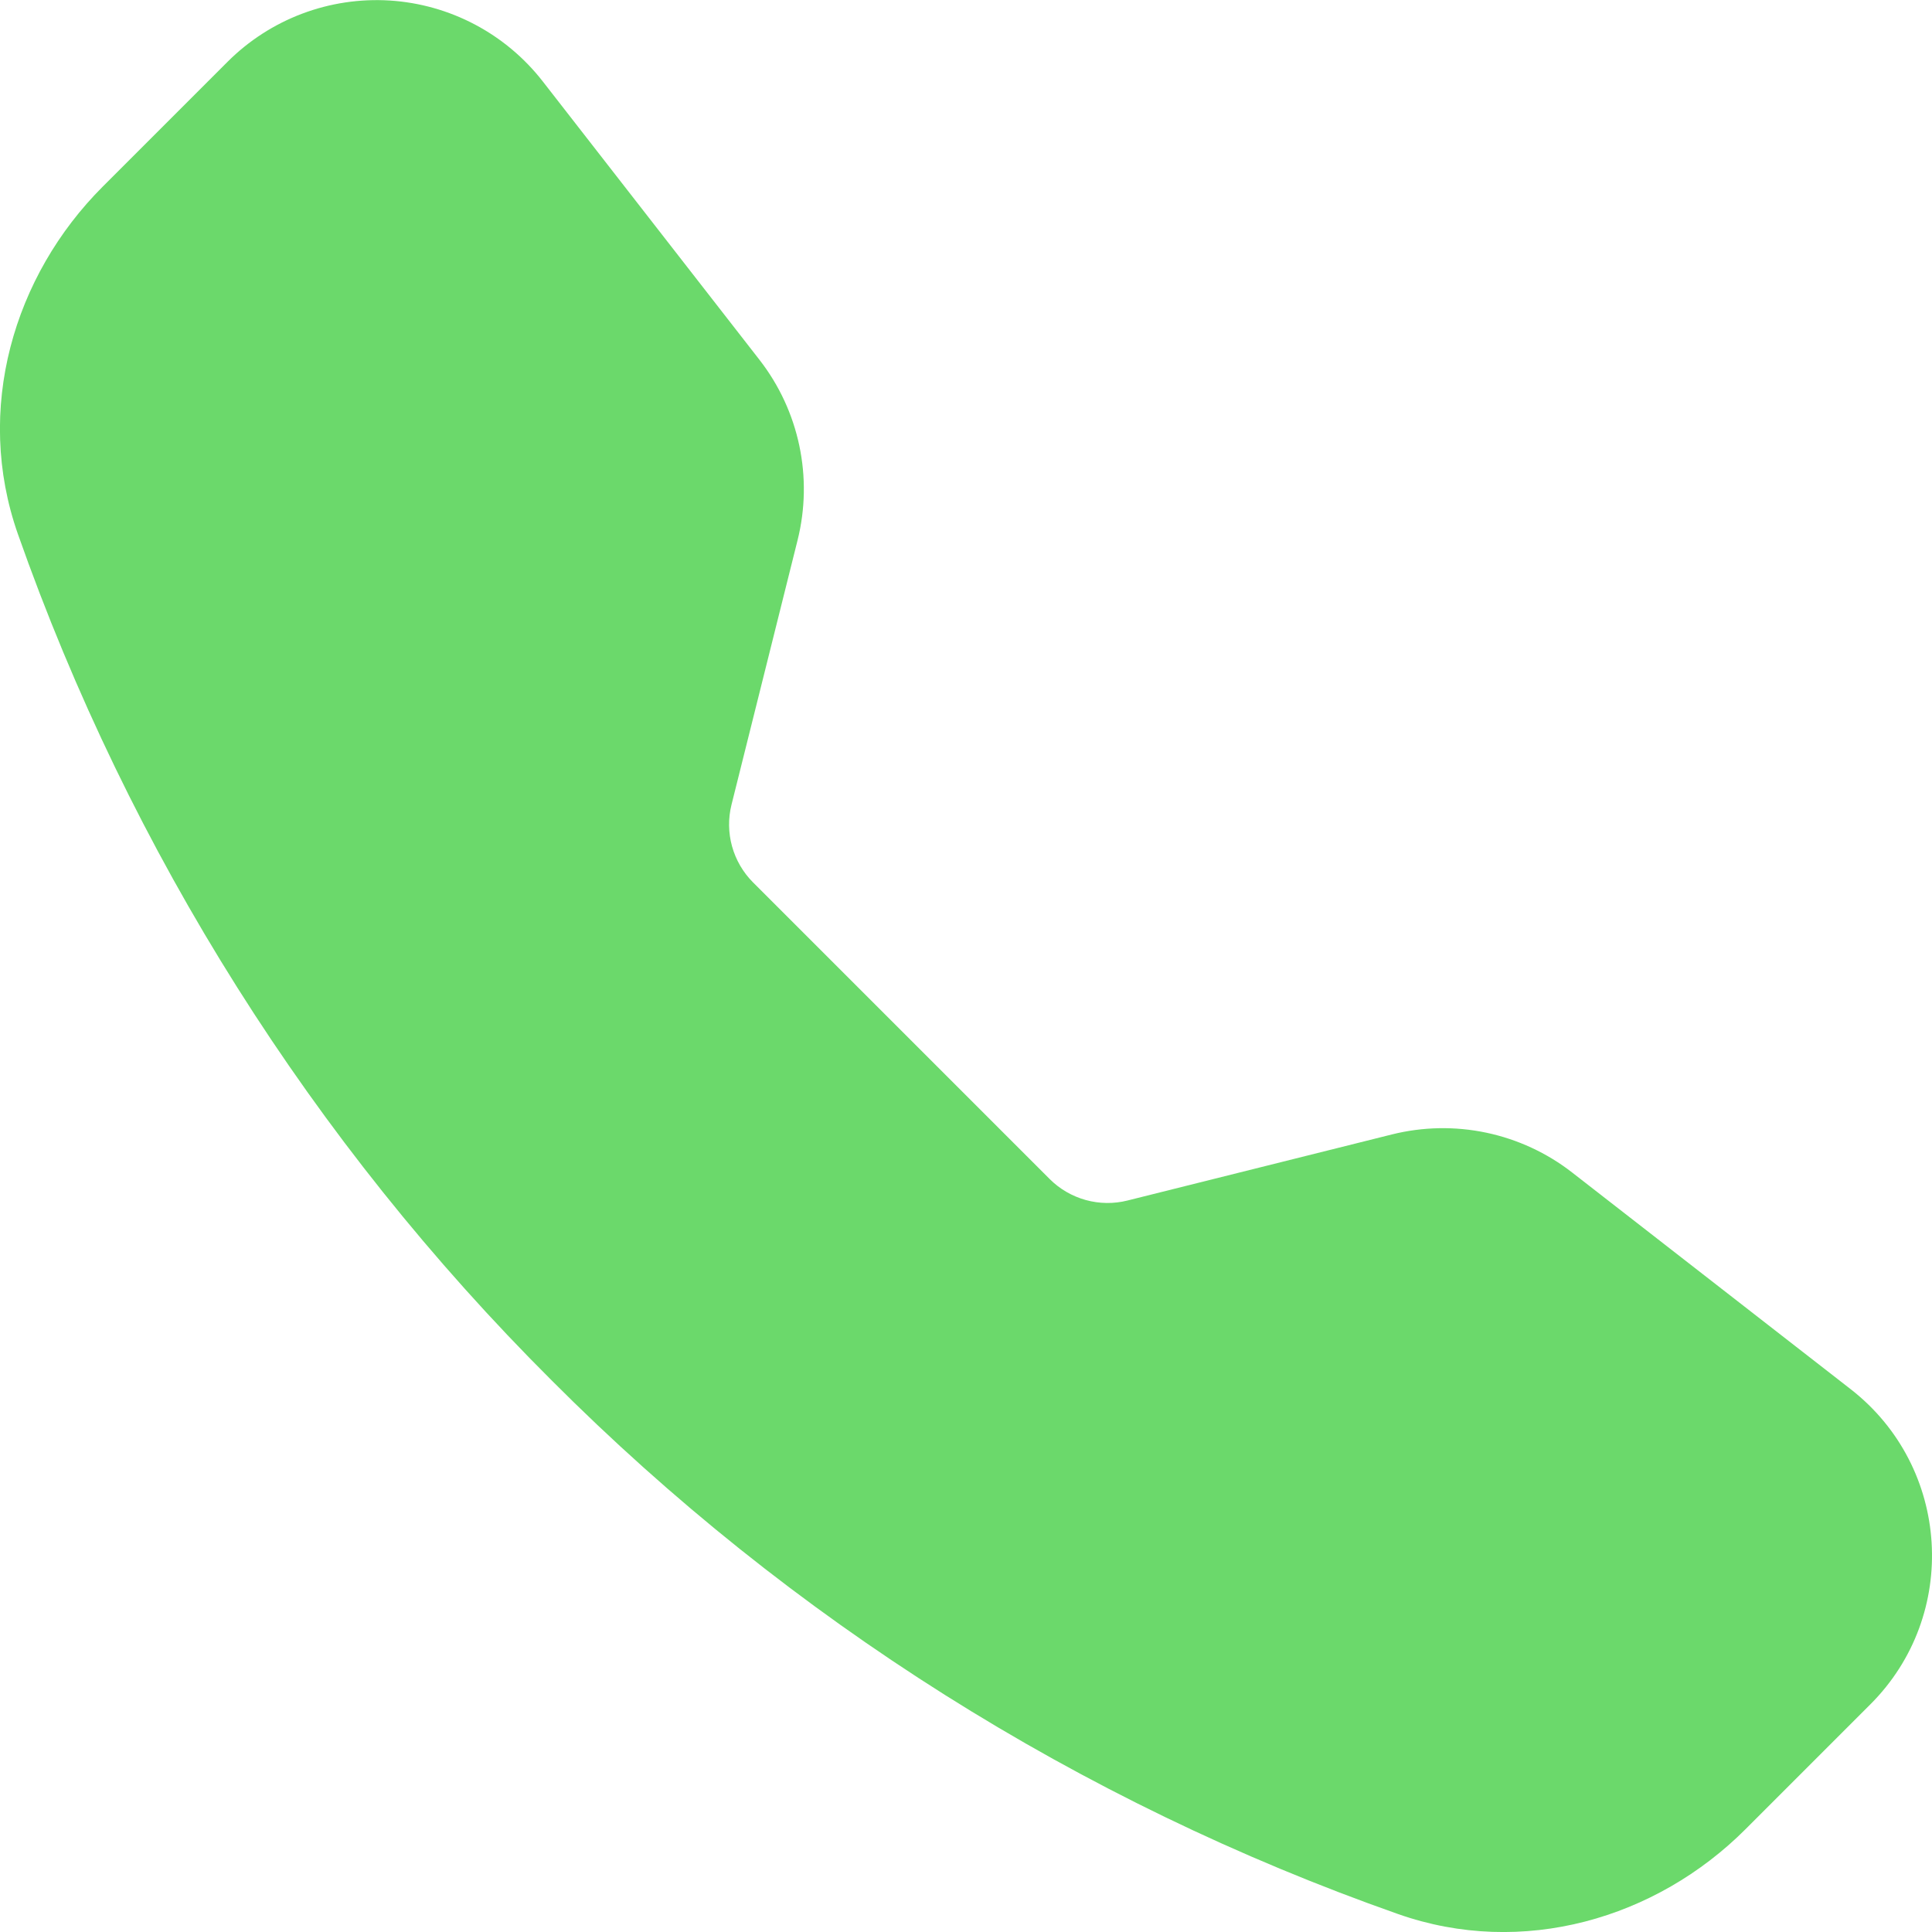 <svg width="64" height="64" viewBox="0 0 64 64" fill="none" xmlns="http://www.w3.org/2000/svg">
<g clip-path="url(#clip0_40_90)">
<path fill-rule="evenodd" clip-rule="evenodd" d="M7.54 2.045C8.24 1.346 9.08 0.804 10.006 0.454C10.931 0.105 11.92 -0.044 12.907 0.017C13.894 0.079 14.857 0.35 15.732 0.812C16.606 1.274 17.372 1.916 17.98 2.697L25.16 11.921C26.476 13.613 26.94 15.817 26.42 17.897L24.232 26.657C24.119 27.11 24.125 27.586 24.25 28.036C24.375 28.487 24.614 28.898 24.944 29.229L34.772 39.057C35.103 39.388 35.515 39.627 35.966 39.752C36.418 39.877 36.894 39.883 37.348 39.769L46.104 37.581C47.13 37.324 48.202 37.304 49.237 37.522C50.273 37.741 51.245 38.191 52.08 38.841L61.304 46.017C64.62 48.597 64.924 53.497 61.956 56.461L57.82 60.597C54.86 63.557 50.436 64.857 46.312 63.405C35.757 59.691 26.173 53.648 18.272 45.725C10.349 37.825 4.306 28.242 0.592 17.689C-0.856 13.569 0.444 9.141 3.404 6.181L7.54 2.045Z" fill="#6BD96B"/>
</g>
<defs>
<clipPath id="clip0_40_90">
<rect width="64" height="64" fill="white"/>
</clipPath>
</defs>
</svg>
